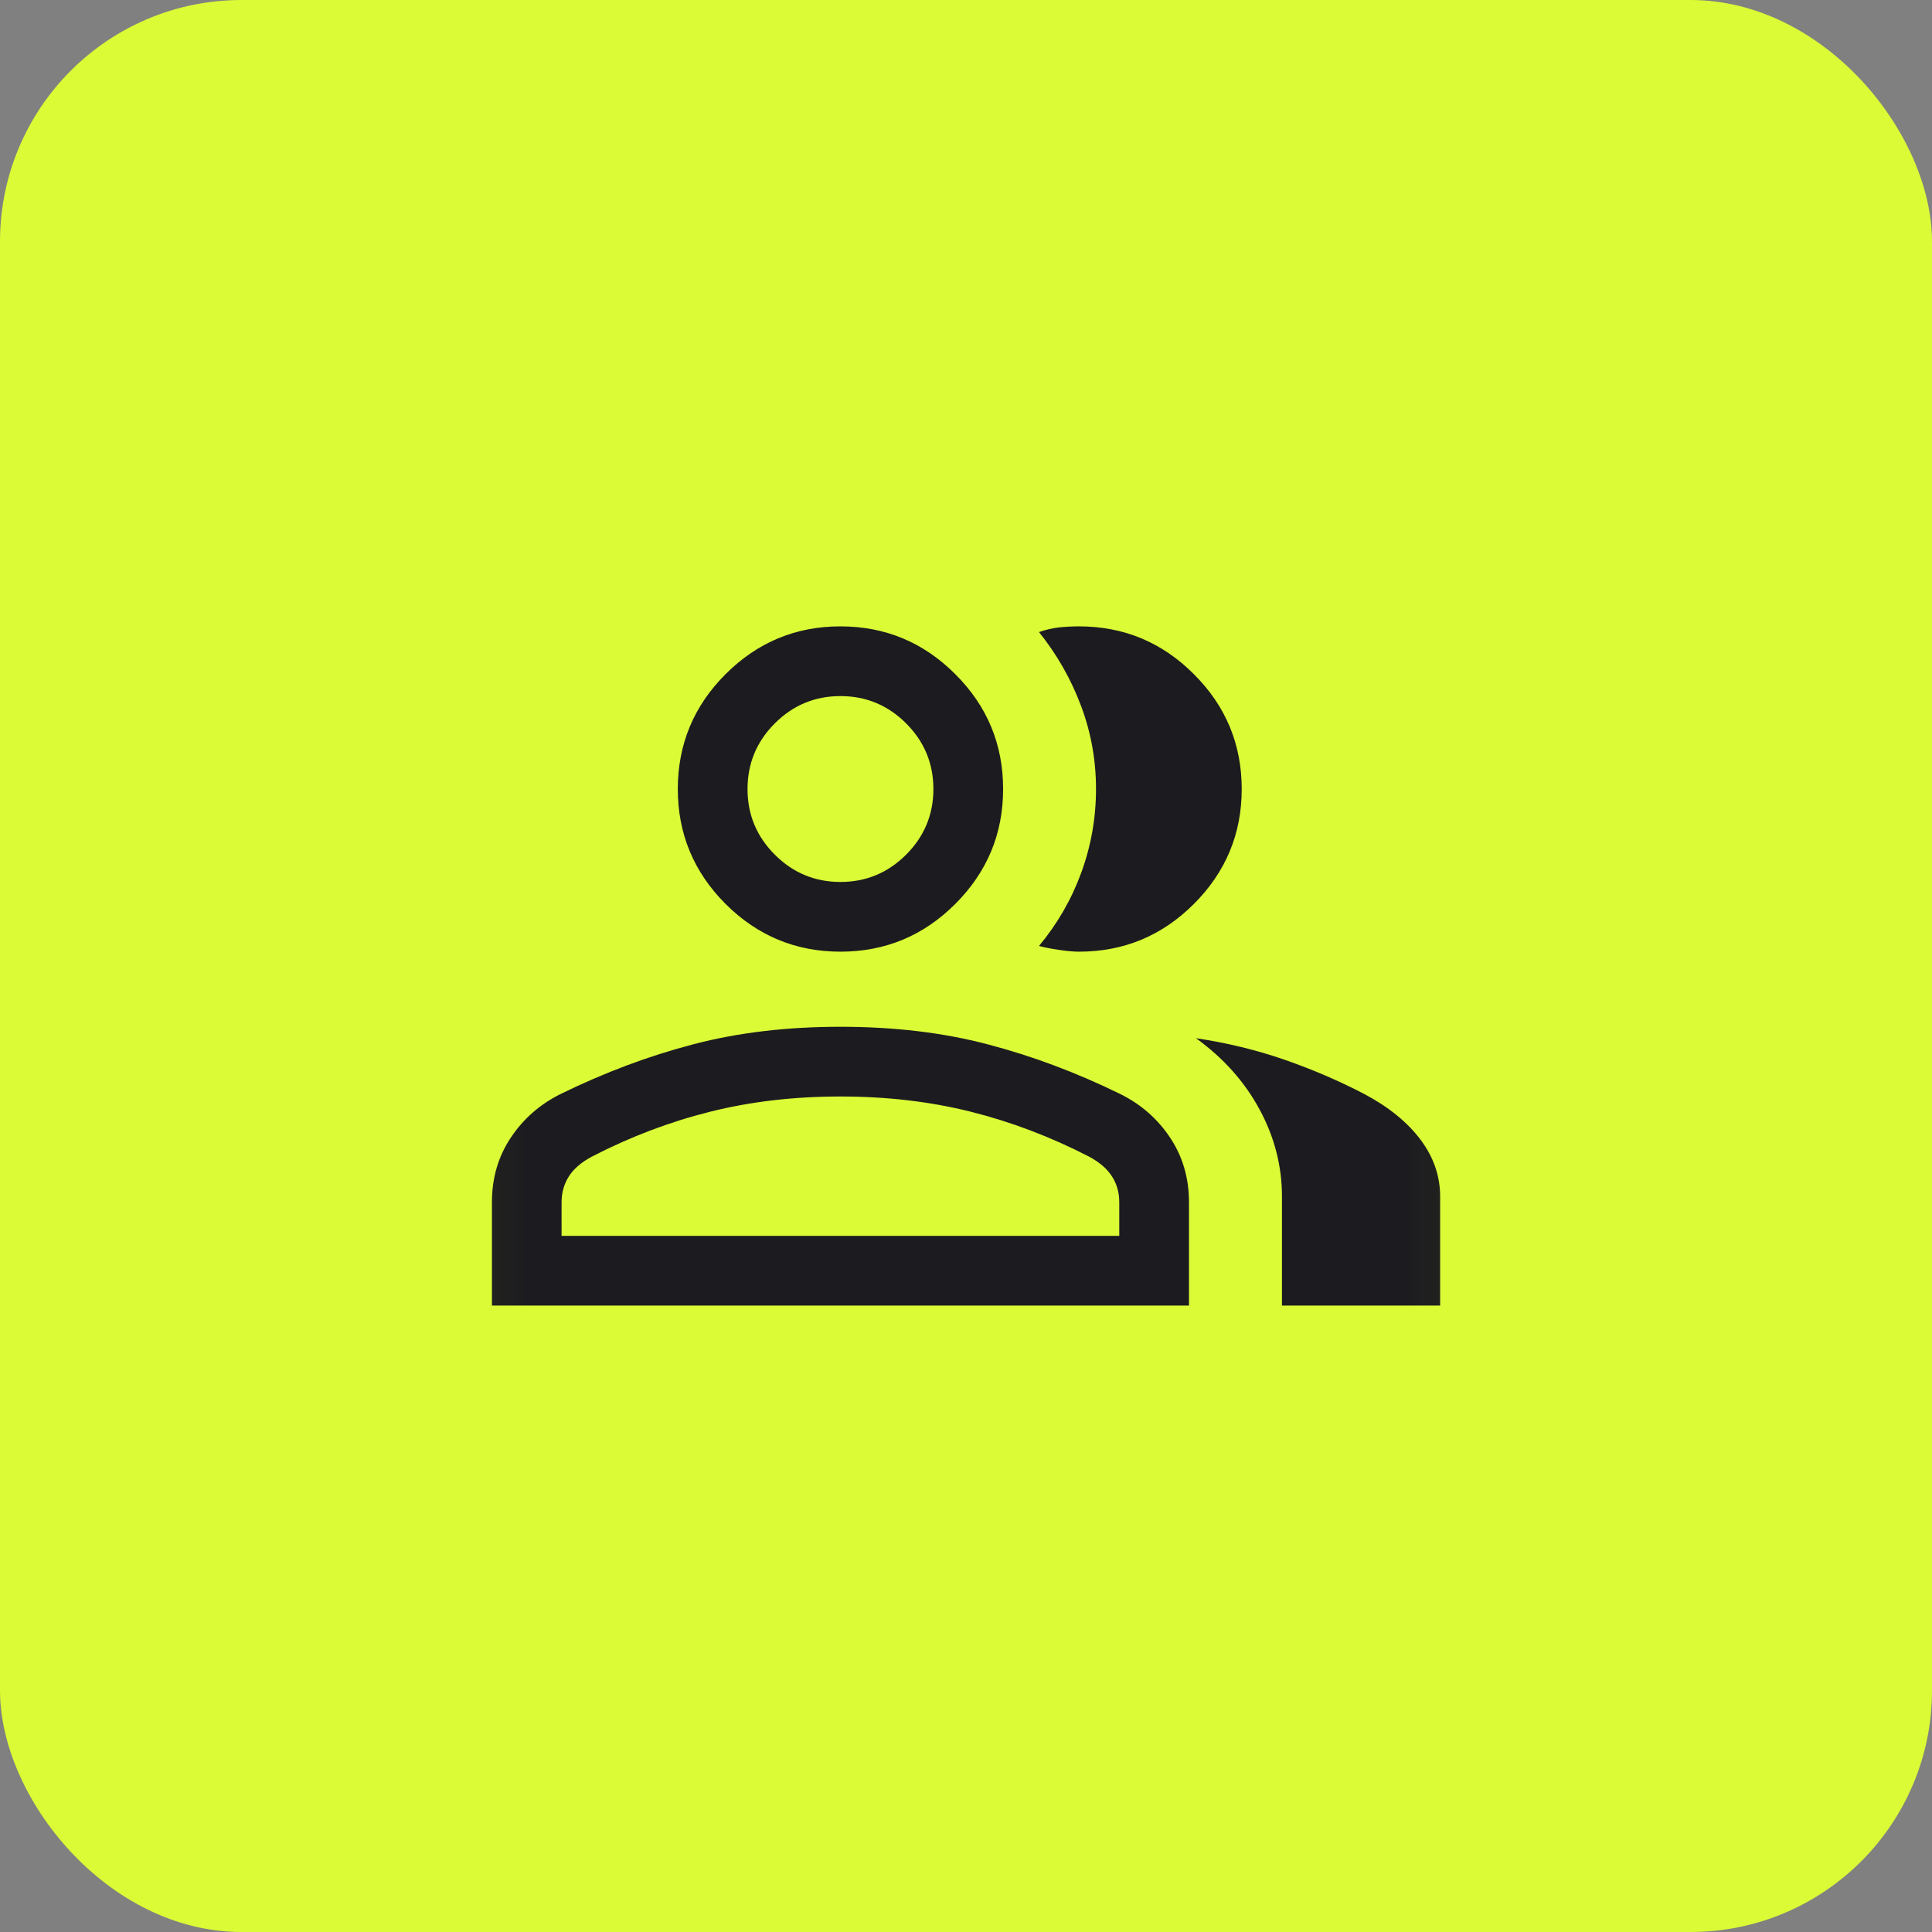 <svg width="24" height="24" viewBox="0 0 24 24" fill="none" xmlns="http://www.w3.org/2000/svg">
<rect x="0" y="0" width="24" height="24" fill="#808080" stroke="none"/>
<rect width="24" height="24" rx="3" fill="#DAFB35"/>
<mask id="mask0_1442_1073" style="mask-type:alpha" maskUnits="userSpaceOnUse" x="5" y="5" width="14" height="14">
<rect x="5.073" y="5.072" width="13.855" height="13.855" fill="#D9D9D9"/>
</mask>
<g mask="url(#mask0_1442_1073)">
<path d="M6.111 16.218V14.935C6.111 14.637 6.187 14.372 6.341 14.139C6.495 13.905 6.7 13.723 6.956 13.594C7.505 13.325 8.056 13.118 8.611 12.973C9.166 12.827 9.776 12.755 10.44 12.755C11.105 12.755 11.714 12.827 12.269 12.973C12.824 13.118 13.376 13.325 13.924 13.594C14.181 13.723 14.386 13.905 14.54 14.139C14.693 14.372 14.77 14.637 14.77 14.935V16.218H6.111ZM15.925 16.218V14.864C15.925 14.485 15.832 14.124 15.646 13.781C15.461 13.437 15.197 13.143 14.857 12.897C15.244 12.955 15.611 13.044 15.959 13.165C16.307 13.286 16.639 13.429 16.955 13.594C17.253 13.753 17.483 13.941 17.646 14.157C17.808 14.373 17.89 14.608 17.89 14.864V16.218H15.925ZM10.44 11.822C9.885 11.822 9.409 11.624 9.013 11.229C8.618 10.833 8.42 10.357 8.42 9.802C8.42 9.246 8.618 8.77 9.013 8.375C9.409 7.979 9.885 7.781 10.44 7.781C10.996 7.781 11.472 7.979 11.867 8.375C12.263 8.77 12.461 9.246 12.461 9.802C12.461 10.357 12.263 10.833 11.867 11.229C11.472 11.624 10.996 11.822 10.44 11.822ZM15.425 9.802C15.425 10.357 15.227 10.833 14.831 11.229C14.436 11.624 13.96 11.822 13.404 11.822C13.339 11.822 13.256 11.815 13.156 11.8C13.055 11.785 12.972 11.769 12.907 11.751C13.135 11.477 13.31 11.174 13.432 10.84C13.554 10.507 13.615 10.16 13.615 9.801C13.615 9.442 13.553 9.097 13.428 8.766C13.304 8.435 13.13 8.13 12.907 7.852C12.99 7.823 13.073 7.803 13.156 7.794C13.239 7.785 13.322 7.781 13.404 7.781C13.96 7.781 14.436 7.979 14.831 8.375C15.227 8.77 15.425 9.246 15.425 9.802ZM6.976 15.352H13.904V14.935C13.904 14.814 13.874 14.707 13.813 14.613C13.753 14.519 13.658 14.437 13.527 14.367C13.051 14.122 12.562 13.936 12.059 13.81C11.556 13.684 11.016 13.621 10.44 13.621C9.864 13.621 9.325 13.684 8.822 13.81C8.318 13.936 7.829 14.122 7.354 14.367C7.223 14.437 7.127 14.519 7.067 14.613C7.007 14.707 6.976 14.814 6.976 14.935V15.352ZM10.44 10.956C10.758 10.956 11.03 10.843 11.256 10.617C11.482 10.391 11.595 10.119 11.595 9.802C11.595 9.484 11.482 9.212 11.256 8.986C11.03 8.76 10.758 8.647 10.44 8.647C10.123 8.647 9.851 8.76 9.625 8.986C9.399 9.212 9.286 9.484 9.286 9.802C9.286 10.119 9.399 10.391 9.625 10.617C9.851 10.843 10.123 10.956 10.44 10.956Z" fill="#1C1B1F"/>
</g>
</svg>
